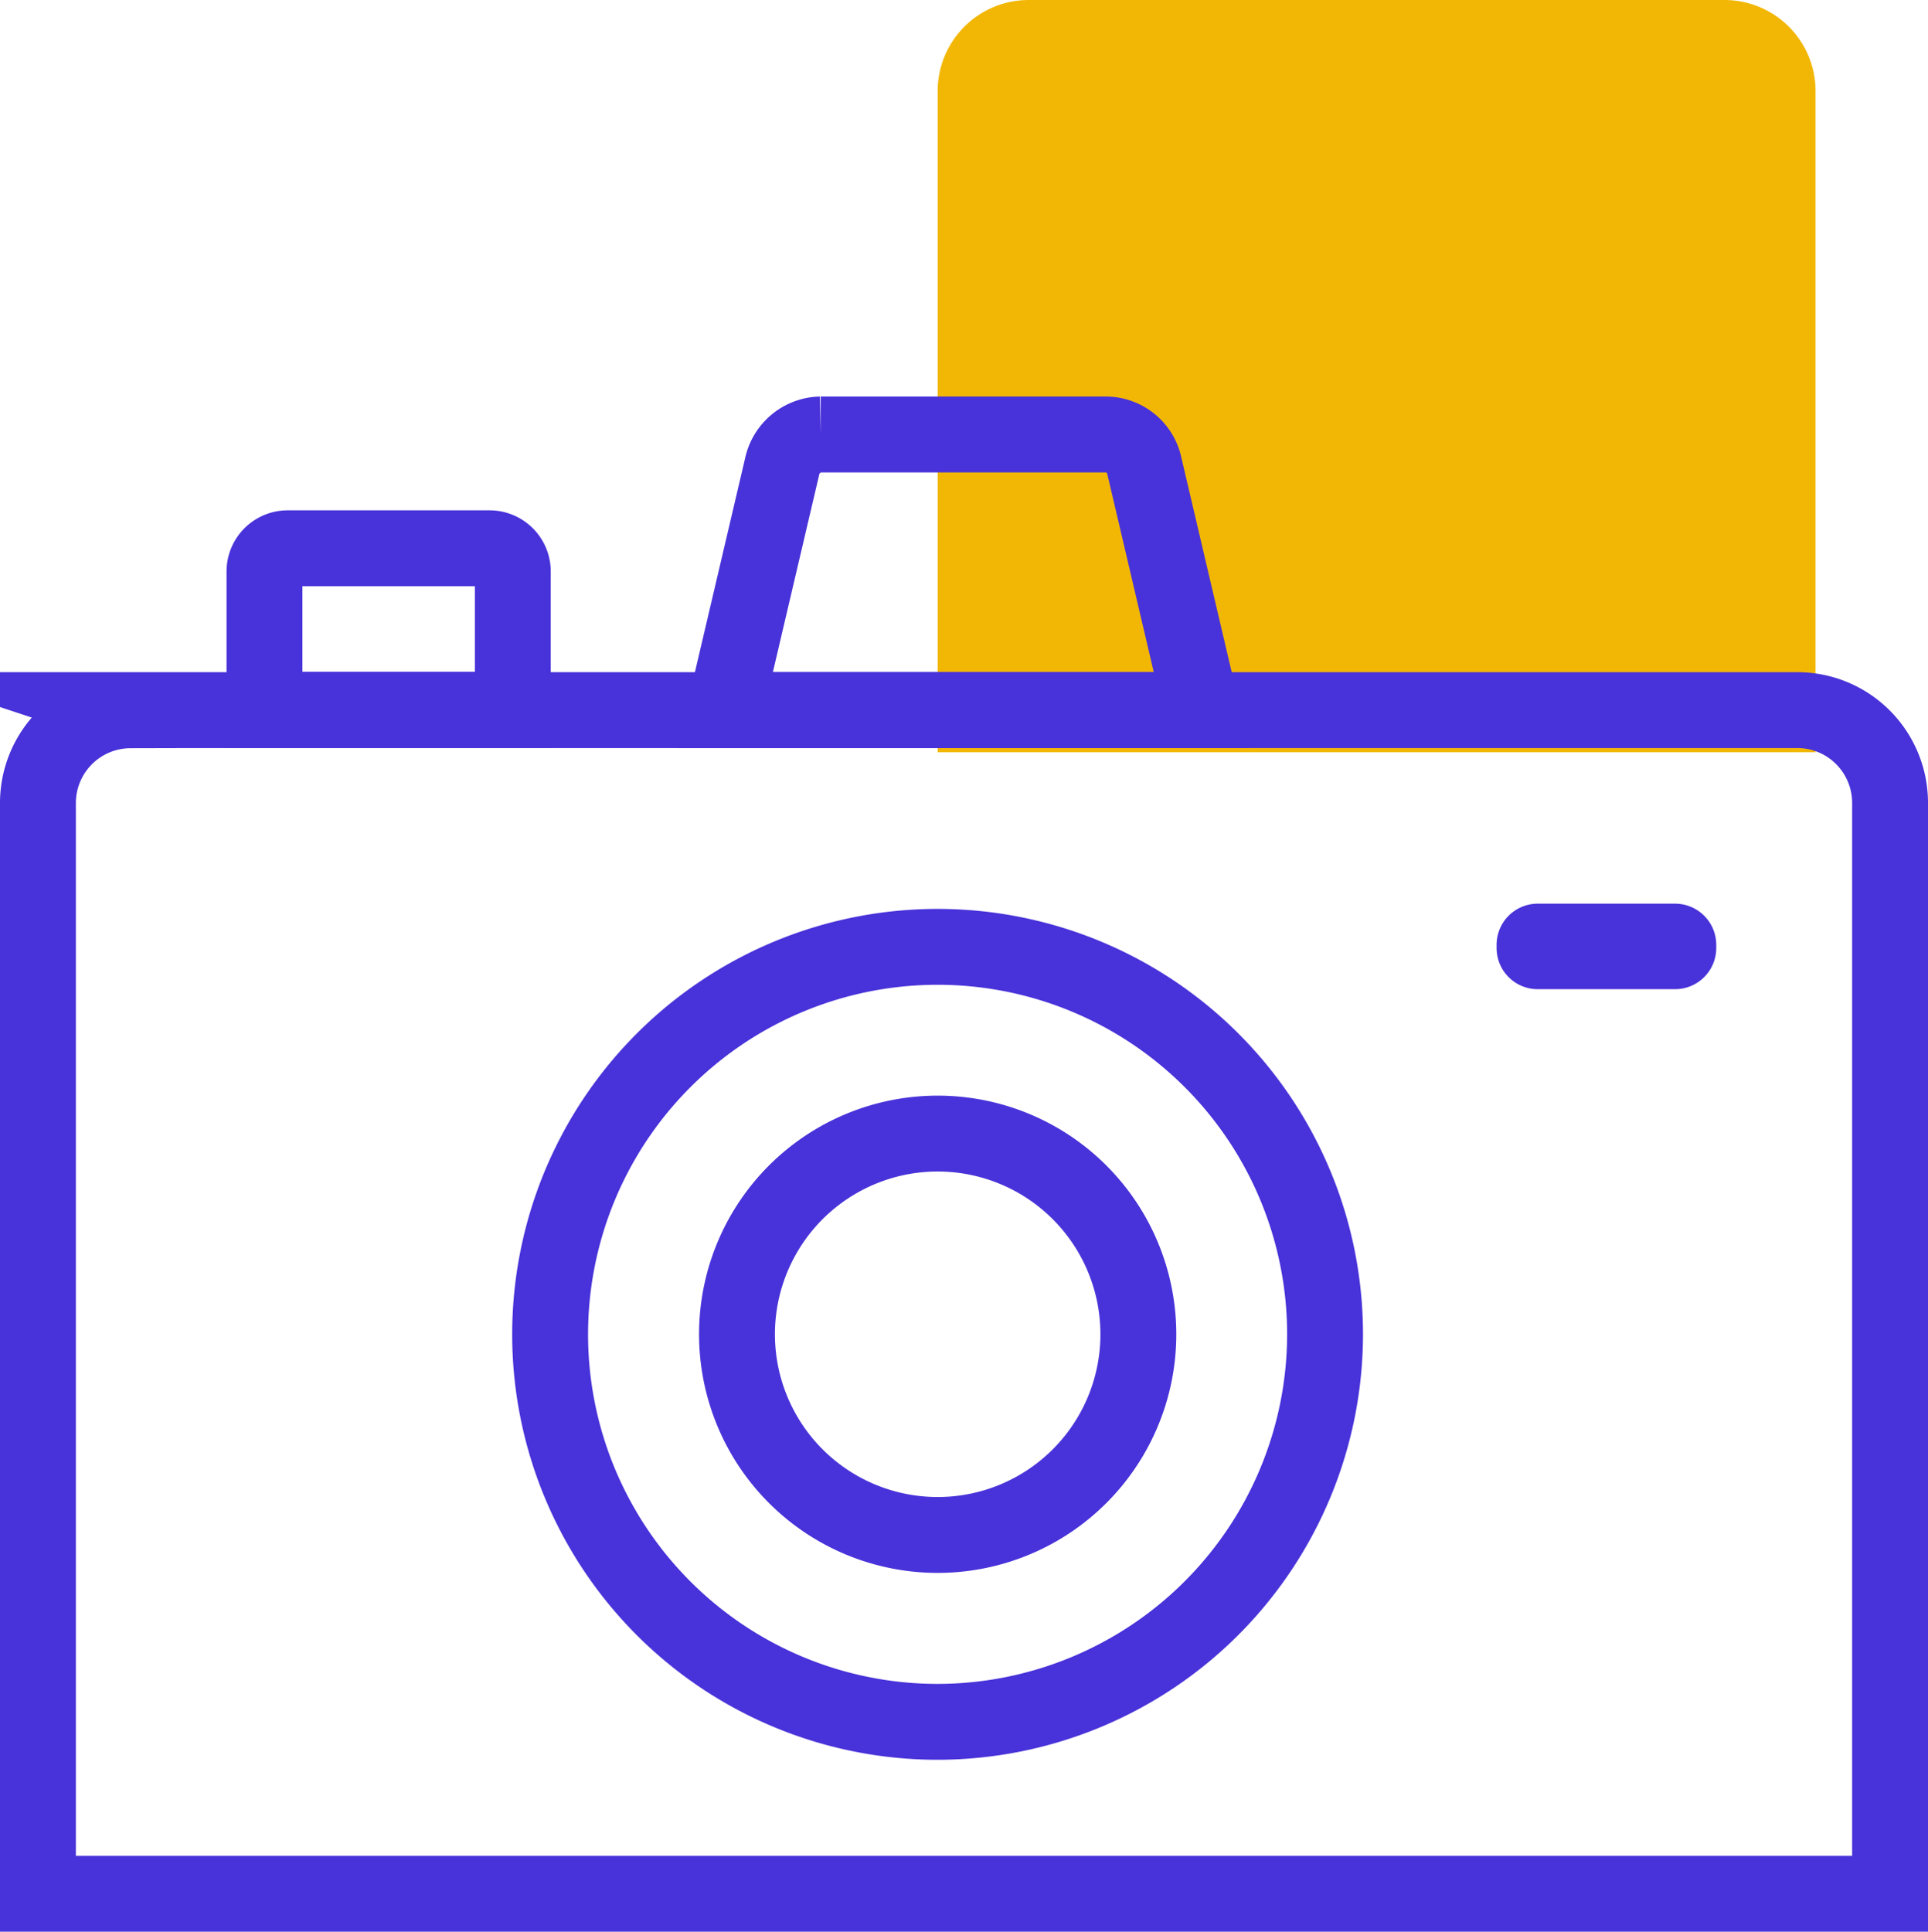 <?xml version="1.0" encoding="UTF-8"?>
<svg xmlns="http://www.w3.org/2000/svg" width="25.412" height="25.459" viewBox="0 0 25.412 25.459">
  <g id="Group_20356" data-name="Group 20356" transform="translate(1811.706 -3426.52)">
    <g id="Group_20355" data-name="Group 20355">
      <g id="Group_20354" data-name="Group 20354">
        <path id="Path_69391" data-name="Path 69391" d="M267.853,235.52h9.171a1.2,1.2,0,0,1,1.2,1.2v8.714H266.653V236.72A1.2,1.2,0,0,1,267.853,235.52Z" transform="translate(-2066 3191)" fill="#f2b705"></path>
        <path id="Path_69392" data-name="Path 69392" d="M256.007,244.879h21.98a1.222,1.222,0,0,1,1.219,1.219v14.381H254.794V246.1a1.222,1.222,0,0,1,1.219-1.219Z" transform="translate(-2066 3191)" fill="none" stroke="#4832d9" stroke-miterlimit="10" stroke-width="1"></path>
        <path id="Path_69393" data-name="Path 69393" d="M258.085,242.746h2.663a.306.306,0,0,1,.305.3v1.828H257.78v-1.828A.306.306,0,0,1,258.085,242.746Z" transform="translate(-2066 3191)" fill="none" stroke="#4832d9" stroke-miterlimit="10" stroke-width="1"></path>
        <path id="Path_69394" data-name="Path 69394" d="M268.877,241.246h-3.766a.531.531,0,0,0-.506.414l-.755,3.218h6.282l-.755-3.218a.521.521,0,0,0-.506-.414Z" transform="translate(-2066 3191)" fill="none" stroke="#4832d9" stroke-miterlimit="10" stroke-width="1"></path>
        <path id="Path_69395" data-name="Path 69395" d="M266.653,258.213a5.107,5.107,0,1,1,5.106-5.106A5.113,5.113,0,0,1,266.653,258.213Z" transform="translate(-2066 3191)" fill="none" stroke="#4832d9" stroke-miterlimit="10" stroke-width="1"></path>
        <path id="Path_69396" data-name="Path 69396" d="M266.653,255.75a2.645,2.645,0,1,0-2.645-2.644A2.645,2.645,0,0,0,266.653,255.75Z" transform="translate(-2066 3191)" fill="none" stroke="#4832d9" stroke-miterlimit="10" stroke-width="1"></path>
        <path id="Path_69397" data-name="Path 69397" d="M276.372,247.43h-1.81a.542.542,0,0,0-.542.542v.043a.542.542,0,0,0,.542.542h1.81a.543.543,0,0,0,.543-.542v-.043A.543.543,0,0,0,276.372,247.43Z" transform="translate(-2066 3191)" fill="#4832d9"></path>
      </g>
    </g>
  </g>
</svg>
